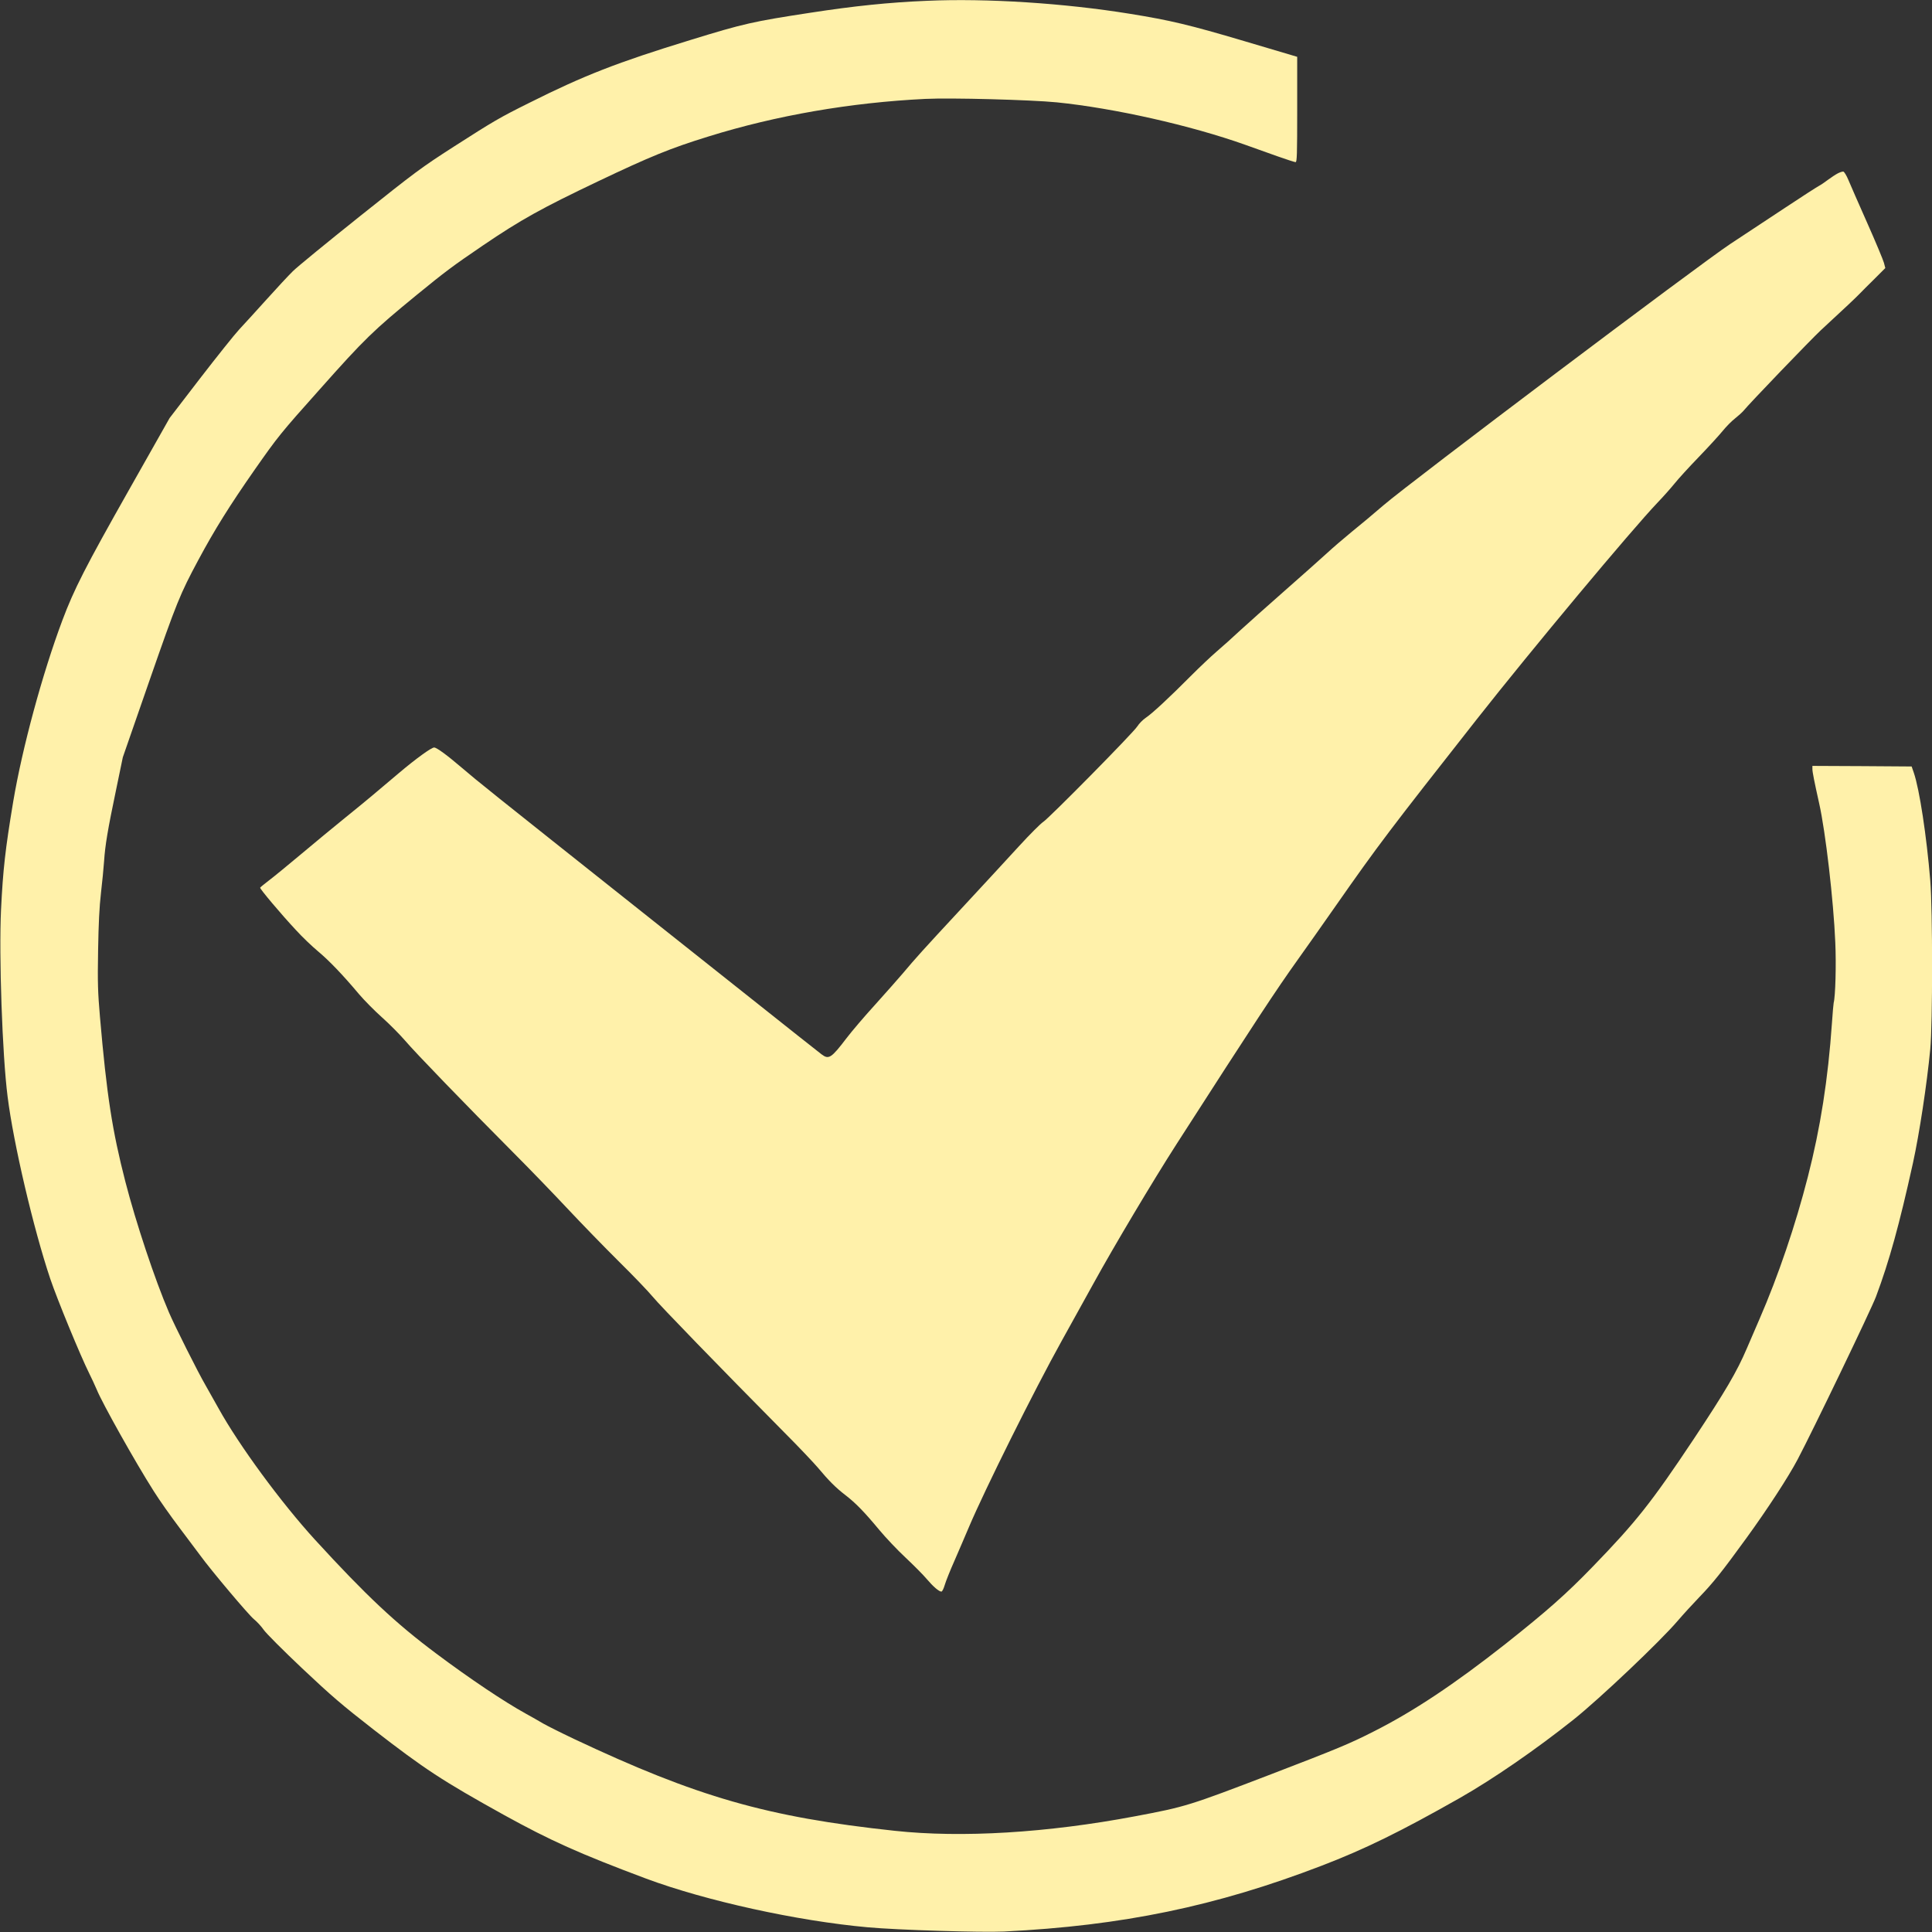<?xml version="1.0" encoding="UTF-8"?> <svg xmlns="http://www.w3.org/2000/svg" width="754" height="754" viewBox="0 0 754 754" fill="none"><rect x="0" y="0" width="754" height="754" fill="#333333" stroke="none"/> <g clip-path="url(#clip0_703_4)"> <path d="M361.74 0.314C346.795 0.942 333.376 2.334 316.186 4.982C293.925 8.393 290.38 9.156 269.286 15.663C240.786 24.415 227.905 29.442 206.407 40.213C194.873 45.958 192.809 47.17 177.055 57.268C164.354 65.436 162.245 67.007 140.477 84.376C127.776 94.519 115.972 104.169 114.312 105.829C112.606 107.49 107.984 112.472 103.989 116.915C99.995 121.358 95.192 126.609 93.352 128.584C91.512 130.559 84.645 139.176 78.093 147.658L66.199 163.142L50.087 191.642C33.391 221.173 28.903 229.925 24.326 242.133C16.561 262.868 8.707 291.771 5.161 312.82C2.065 331.401 1.167 339.345 0.404 355.008C-0.449 372.916 0.898 411.872 2.962 427.94C5.251 446.251 13.06 479.553 19.613 499.076C22.396 507.289 31.417 529.191 34.828 536.013C35.725 537.764 37.027 540.636 37.745 542.296C39.899 547.592 52.735 570.527 59.961 581.882C62.115 585.337 66.648 591.755 70.014 596.199C73.335 600.597 76.971 605.444 78.093 606.97C82.356 612.849 97.078 630.308 99.097 631.924C100.264 632.866 101.97 634.706 102.867 636.008C103.765 637.354 110.542 644.131 117.902 651.088C129.437 661.949 133.296 665.27 145.863 675.054C165.745 690.449 172.567 694.937 196.579 708.266C214.8 718.32 226.065 723.391 252.186 733.175C275.479 741.837 311.115 749.691 338.627 752.16C350.251 753.237 383.149 754.224 391.811 753.82C437.993 751.532 474.526 743.992 515.862 728.104C532.692 721.641 546.515 714.864 569.539 701.803C582.734 694.308 599.43 682.774 614.106 671.105C624.339 662.937 647.857 640.631 654.723 632.597C656.833 630.129 660.603 625.999 663.116 623.396C668.592 617.741 672.047 613.388 681.562 600.283C689.775 588.973 697.989 576.361 701.579 569.539C707.458 558.409 730.303 510.97 732.143 506.033C737.349 492.12 741.254 477.937 746.55 453.971C749.063 442.526 752.025 423.048 753.327 409.404C754.269 399.485 754.269 355.233 753.327 343.698C751.891 326.24 749.108 308.018 746.909 301.6L746.056 299.132L726.712 298.997L707.324 298.907V300.119C707.324 301.331 708.087 305.101 709.972 313.583C712.44 324.489 715.582 351.552 716.255 367.754C716.659 376.461 716.3 388.983 715.627 391.362C715.537 391.721 715.223 395.267 714.954 399.216C713.428 421.208 710.465 440.147 705.529 459.357C700.726 478.117 693.994 497.954 686.679 514.784C685.018 518.599 682.819 523.761 681.742 526.229C677.927 535.205 673.349 543.015 661.052 561.55C644.535 586.37 638.476 593.999 621.601 611.413C611.279 622.095 603.514 628.917 587.716 641.439C567.565 657.326 551.497 668.008 535.879 675.862C526.588 680.575 521.921 682.505 495.979 692.468C463.979 704.721 462.767 705.125 442.93 708.85C408.641 715.313 375.339 717.332 349.174 714.505C299.356 709.164 272.068 701.31 224.001 678.645C218.705 676.132 213.274 673.394 211.883 672.586C210.492 671.733 207.44 670.028 205.106 668.726C196.803 664.148 183.384 655.172 170.323 645.388C154.48 633.584 142.856 622.678 122.974 600.956C109.689 586.414 93.308 564.109 85.274 549.612C83.658 546.74 81.414 542.7 80.247 540.681C77.33 535.699 68.129 517.343 65.93 512.181C60.455 499.435 53.049 477.174 48.92 461.152C43.804 441.269 41.65 427.446 39.002 396.748C38.194 387.278 38.059 383.687 38.283 370.941C38.463 360.349 38.777 353.976 39.406 348.501C39.899 344.282 40.438 338.761 40.617 336.158C41.021 329.92 42.053 323.771 45.285 308.332L47.933 295.541L58.3 265.695C69.027 234.907 70.194 231.99 77.465 218.436C83.748 206.722 89.627 197.297 99.501 183.159C108.477 170.368 109.375 169.201 124.814 151.922C142.318 132.219 145.684 128.988 162.604 115.12C173.869 105.919 176.562 103.899 188.5 95.776C203.311 85.723 211.434 81.234 233.381 70.777C253.847 61.038 261.656 57.852 276.467 53.274C302.991 45.016 331.94 40.034 361.112 38.598C371.121 38.104 402.492 38.957 412.456 39.944C434.941 42.233 464.652 48.92 485.971 56.505C489.472 57.762 495.172 59.781 498.672 61.038C502.128 62.25 505.27 63.282 505.629 63.282C506.167 63.282 506.257 60.365 506.257 42.727V22.171L485.522 16.023C464.338 9.739 456.843 7.944 441 5.386C415.239 1.212 385.034 -0.718 361.74 0.314Z" fill="#FFF1AA"></path> <path d="M717.198 67.68C716.345 68.129 714.639 69.251 713.428 70.149C712.216 71.091 710.6 72.169 709.837 72.573C709.074 72.976 703.195 76.746 696.777 81.01C690.359 85.229 680.664 91.647 675.234 95.237C663.296 103.136 550.51 188.096 539.963 197.162C536.193 200.438 530.627 205.061 527.62 207.485C524.658 209.908 520.26 213.678 517.926 215.832C515.592 217.987 508.097 224.629 501.32 230.598C494.543 236.568 486.734 243.524 483.996 246.037C481.258 248.596 477.129 252.321 474.796 254.295C472.462 256.315 468.198 260.354 465.281 263.272C456.17 272.427 449.797 278.352 447.014 280.237C445.982 280.955 444.546 282.391 443.873 283.468C442.302 285.981 409.135 319.597 407.07 320.809C406.217 321.348 401.954 325.566 397.645 330.279C393.337 334.991 383.149 346.032 374.98 354.829C359.9 371.076 357.522 373.724 352.271 379.962C350.61 381.937 345.808 387.323 341.589 392.035C337.325 396.703 332.343 402.582 330.458 405.051C324.444 412.95 323.457 413.623 320.629 411.469C318.924 410.167 319.687 410.795 255.373 359.721C187.378 305.729 187.423 305.729 180.332 299.715C174.407 294.643 170.413 291.726 169.426 291.726C168.348 291.726 162.334 296.08 155.692 301.69C152.102 304.742 147.434 308.646 145.369 310.397C143.305 312.147 138.368 316.186 134.418 319.373C130.469 322.559 122.929 328.798 117.633 333.241C112.337 337.684 106.592 342.397 104.842 343.698C103.092 345.045 101.61 346.257 101.521 346.436C101.386 346.885 109.644 356.714 115.434 362.907C117.947 365.69 121.897 369.415 124.096 371.255C128.359 374.801 133.835 380.501 140.118 387.996C142.183 390.419 146.222 394.504 149.094 397.062C151.967 399.62 155.961 403.659 158.026 406.038C161.975 410.706 181.678 431.082 200.393 449.887C206.587 456.08 216.057 465.909 221.487 471.699C226.918 477.488 235.894 486.734 241.459 492.254C247.025 497.73 252.994 503.968 254.699 506.033C257.572 509.533 280.551 533.231 306.043 558.992C311.698 564.647 317.533 570.841 319.104 572.681C323.457 577.887 326.195 580.625 329.875 583.452C333.959 586.594 337.28 590.005 343.205 597.141C345.673 600.103 350.251 604.95 353.437 607.912C356.579 610.875 360.304 614.6 361.651 616.215C364.209 619.222 366.453 621.152 367.395 621.152C367.71 621.152 368.293 619.985 368.697 618.594C369.101 617.203 370.806 612.894 372.512 609.079C374.172 605.22 376.731 599.34 378.122 596.019C384.271 581.478 403.659 542.521 414.341 523.312C418.515 515.772 424.125 505.674 426.773 500.871C434.717 486.42 450.021 460.748 459.132 446.565C490.145 398.318 497.954 386.47 506.481 374.532C509.488 370.313 516.266 360.753 521.517 353.213C537.898 329.785 542.341 323.951 576.361 280.685C597.769 253.488 636.726 206.811 646.959 196.085C649.248 193.706 652.21 190.34 653.556 188.68C654.903 186.974 659.122 182.351 662.936 178.402C666.751 174.452 670.97 169.83 672.317 168.169C673.663 166.508 675.817 164.309 677.164 163.277C678.465 162.245 679.946 160.898 680.44 160.315C682.37 157.846 706.83 132.399 710.645 128.853C720.294 119.967 724.244 116.197 725.725 114.671C726.578 113.773 729.226 111.125 731.559 108.836L735.778 104.617L735.24 102.553C734.925 101.431 732.008 94.385 728.687 86.934C725.366 79.484 722.09 71.944 721.371 70.239C720.653 68.488 719.756 67.052 719.397 66.962C719.038 66.918 718.05 67.232 717.198 67.68Z" fill="#FFF1AA"></path> </g> <defs> <clipPath id="clip0_703_4"> <rect width="754" height="754" fill="white"></rect> </clipPath> </defs> </svg> 